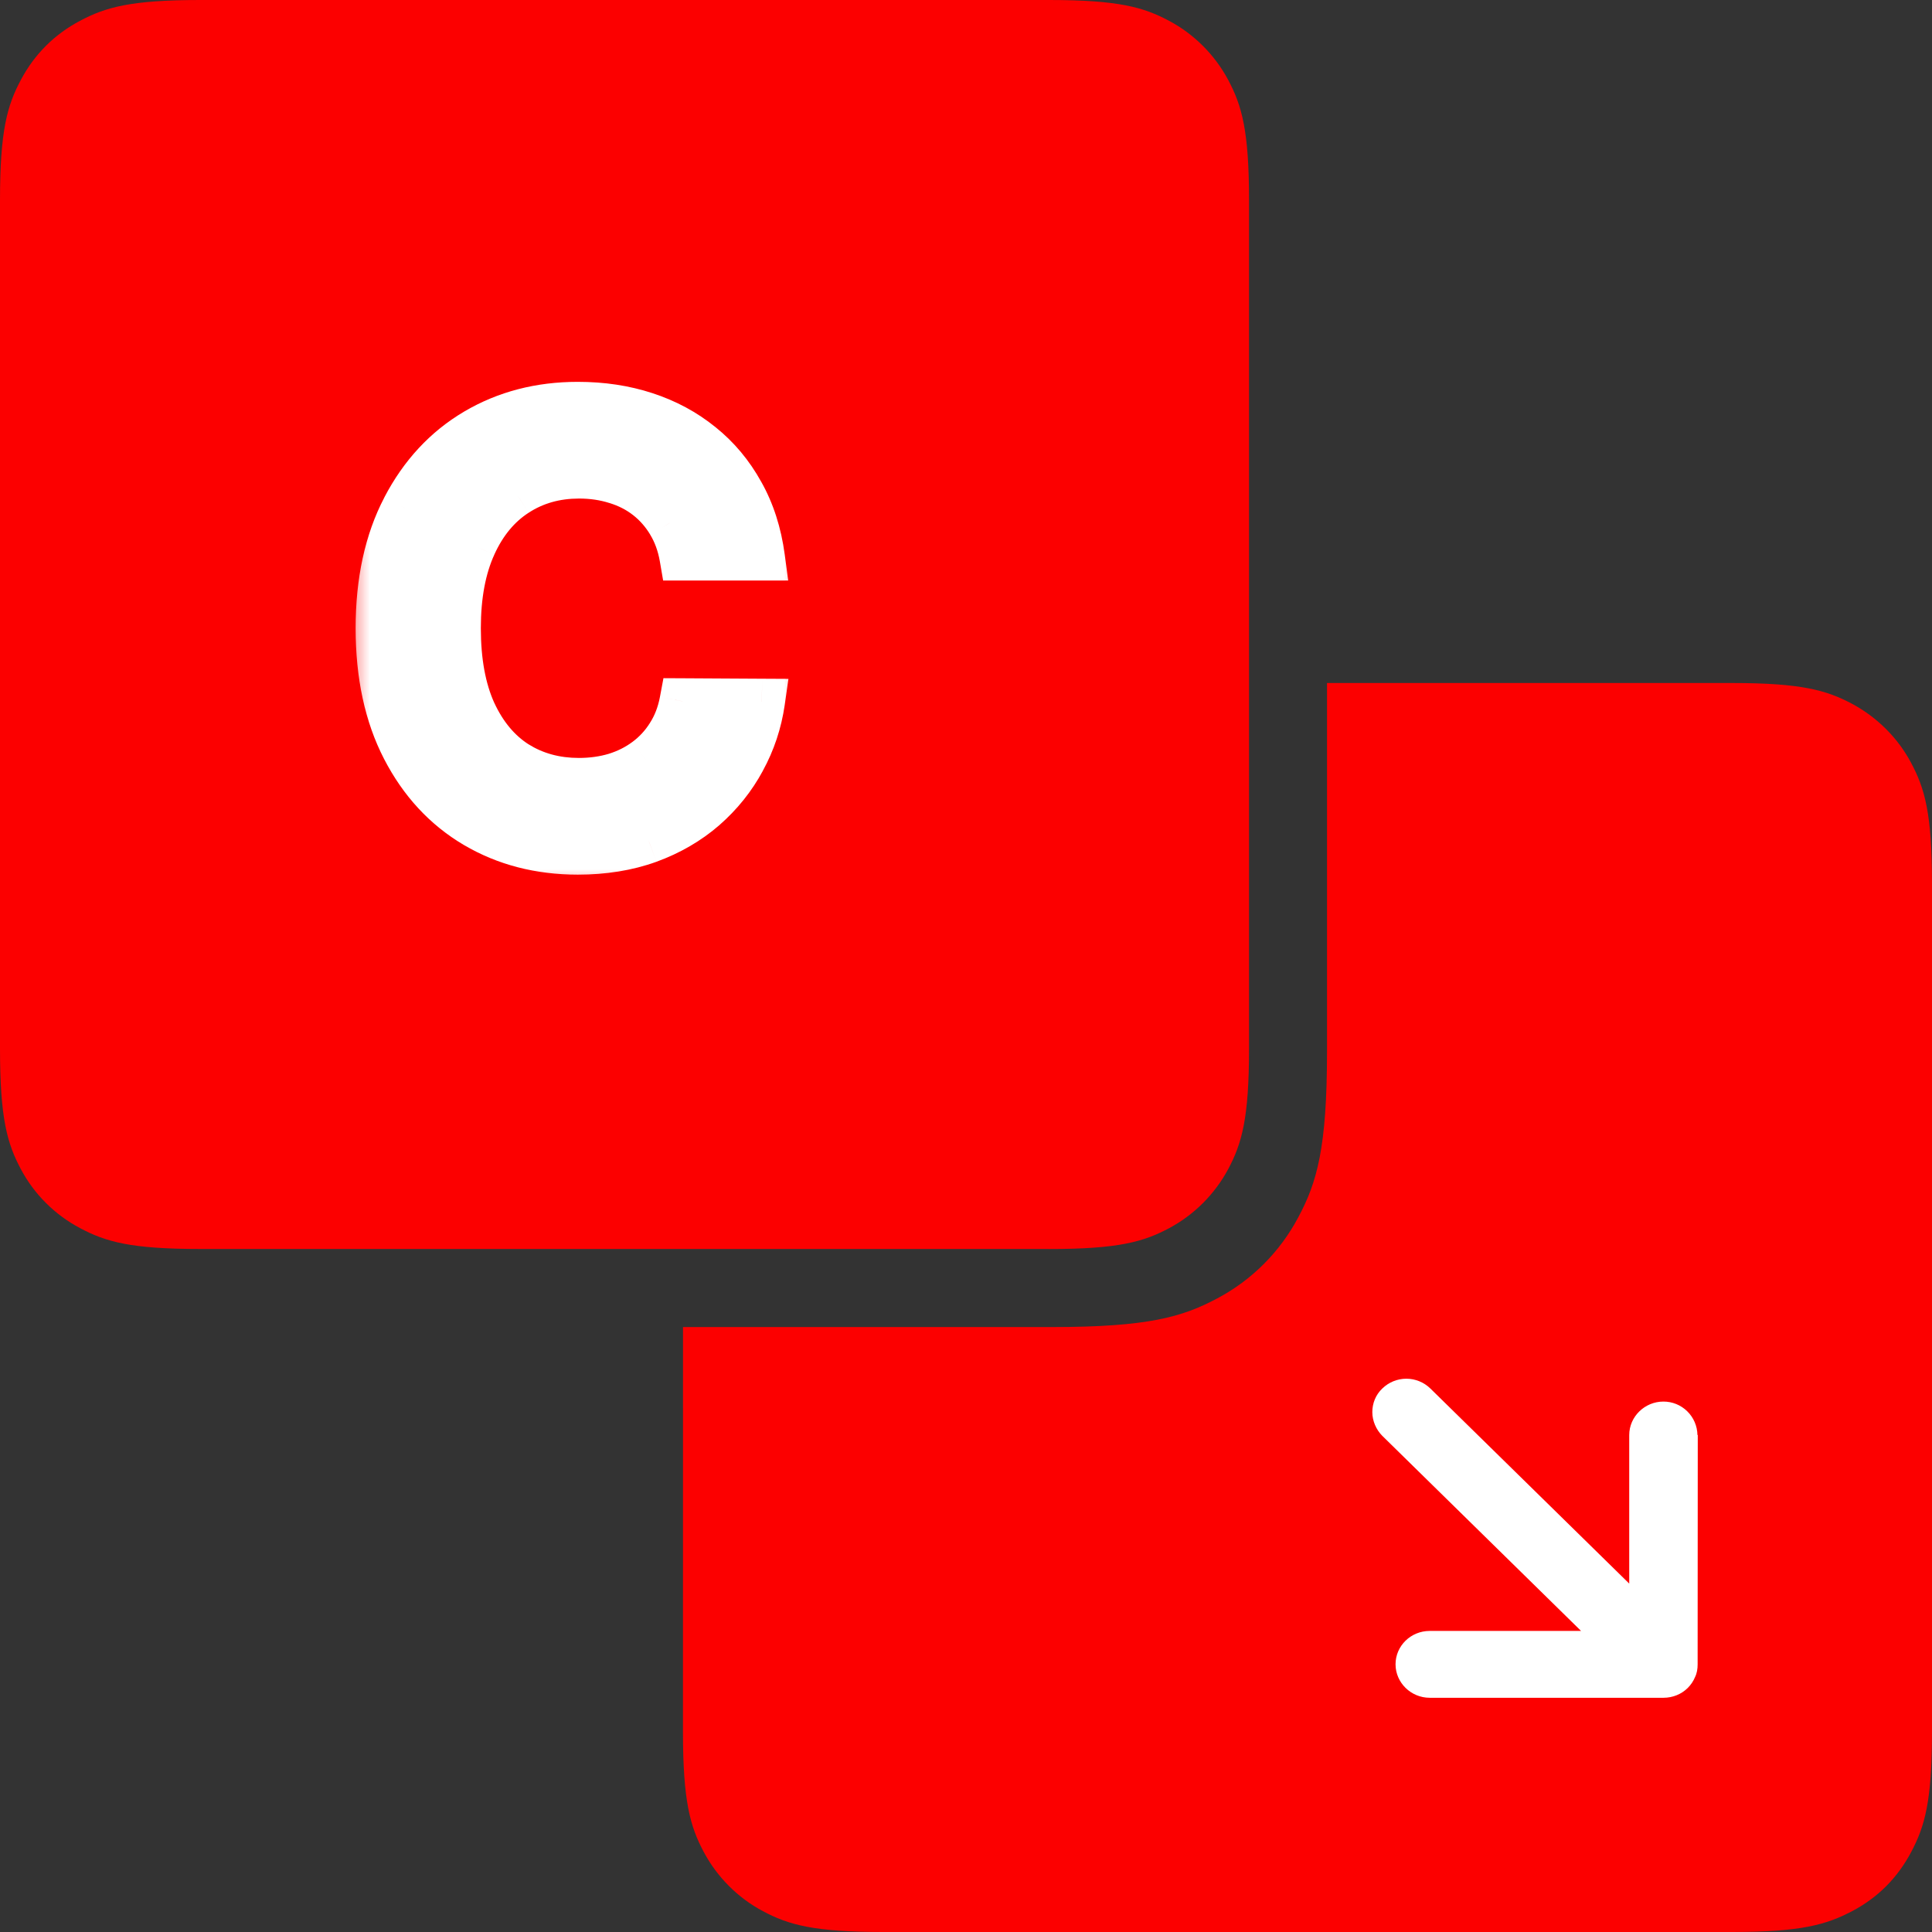 <svg width="42" height="42" viewBox="0 0 42 42" fill="none" xmlns="http://www.w3.org/2000/svg">
<rect x="0" y="0" width="42" height="42" fill="#333333" stroke="none"/>
<g clip-path="url(#clip0_174_426)">
<path fill-rule="evenodd" clip-rule="evenodd" d="M14.848 28.849L22.867 28.849C24.948 28.849 25.702 28.632 26.462 28.226C27.214 27.828 27.828 27.212 28.225 26.46C28.631 25.702 28.848 24.948 28.848 22.867L28.848 14.848L37.649 14.848C39.161 14.848 39.707 15.005 40.264 15.301C40.808 15.594 41.258 16.041 41.546 16.584C41.842 17.139 42 17.684 42 19.199L42 37.649C42 39.161 41.842 39.707 41.546 40.264C41.251 40.821 40.824 41.252 40.265 41.546C39.705 41.84 39.161 42 37.649 42L19.198 42C17.686 42 17.138 41.842 16.583 41.546C16.039 41.257 15.592 40.807 15.301 40.264C15.005 39.709 14.847 39.161 14.847 37.649L14.848 28.849Z" fill="#fc0000d4"/>
<path d="M36.901 31.197C36.898 31.003 36.819 30.817 36.68 30.681C36.541 30.544 36.354 30.468 36.16 30.469C35.756 30.469 35.418 30.796 35.418 31.197L35.418 34.426L31.096 30.186C30.956 30.049 30.768 29.972 30.573 29.972C30.377 29.972 30.189 30.049 30.049 30.186C29.908 30.32 29.833 30.505 29.833 30.698C29.833 30.891 29.917 31.079 30.049 31.213L34.371 35.455L31.08 35.455C30.67 35.455 30.338 35.78 30.338 36.18C30.338 36.58 30.673 36.908 31.08 36.908L36.166 36.908C36.263 36.908 36.359 36.889 36.449 36.853C36.629 36.781 36.774 36.639 36.849 36.458C36.891 36.372 36.905 36.277 36.905 36.182L36.908 31.195L36.901 31.197Z" fill="white"/>
<path fill-rule="evenodd" clip-rule="evenodd" d="M22.802 27.152L4.351 27.152C2.839 27.152 2.293 26.994 1.736 26.696C1.191 26.407 0.744 25.962 0.454 25.417C0.158 24.862 1.50106e-05 24.314 1.48784e-05 22.802L1.32654e-05 4.351C1.31332e-05 2.839 0.157 2.293 0.454 1.736C0.75 1.179 1.182 0.748 1.736 0.454C2.291 0.159 2.838 1.73844e-05 4.351 1.72522e-05L22.802 1.56392e-05C24.314 1.5507e-05 24.862 0.157 25.417 0.454C25.961 0.743 26.408 1.193 26.699 1.736C26.995 2.291 27.153 2.838 27.153 4.351L27.153 22.802C27.153 24.314 26.995 24.862 26.699 25.417C26.407 25.961 25.96 26.408 25.417 26.699C24.862 26.995 24.314 27.153 22.802 27.153L22.802 27.152Z" fill="#fc0000d4"/>
<mask id="path-4-outside-1_174_426" maskUnits="userSpaceOnUse" x="7.538" y="7.385" width="10" height="12" fill="black">
<rect fill="white" x="7.538" y="7.385" width="10" height="12"/>
<path d="M16.564 12.12L14.837 12.12C14.788 11.837 14.697 11.586 14.565 11.368C14.432 11.146 14.268 10.958 14.071 10.804C13.874 10.65 13.649 10.535 13.397 10.458C13.148 10.378 12.878 10.338 12.589 10.338C12.075 10.338 11.619 10.467 11.222 10.726C10.825 10.981 10.514 11.357 10.29 11.852C10.065 12.345 9.953 12.946 9.953 13.657C9.953 14.381 10.065 14.99 10.29 15.486C10.518 15.978 10.829 16.35 11.222 16.603C11.619 16.852 12.073 16.977 12.584 16.977C12.867 16.977 13.132 16.94 13.378 16.866C13.628 16.789 13.851 16.677 14.048 16.529C14.248 16.381 14.415 16.2 14.551 15.984C14.689 15.769 14.785 15.522 14.837 15.245L16.564 15.255C16.499 15.704 16.359 16.126 16.144 16.52C15.931 16.913 15.653 17.261 15.308 17.563C14.963 17.861 14.56 18.095 14.098 18.265C13.637 18.431 13.124 18.514 12.561 18.514C11.73 18.514 10.989 18.322 10.336 17.937C9.684 17.552 9.17 16.997 8.794 16.27C8.419 15.544 8.231 14.673 8.231 13.657C8.231 12.639 8.42 11.768 8.799 11.044C9.177 10.318 9.693 9.763 10.345 9.378C10.998 8.993 11.736 8.801 12.561 8.801C13.088 8.801 13.577 8.875 14.029 9.022C14.482 9.17 14.885 9.387 15.239 9.673C15.593 9.957 15.883 10.304 16.111 10.717C16.342 11.126 16.493 11.594 16.564 12.12Z"/>
</mask>
<path d="M16.564 12.12L14.837 12.12C14.788 11.837 14.697 11.586 14.565 11.368C14.432 11.146 14.268 10.958 14.071 10.804C13.874 10.65 13.649 10.535 13.397 10.458C13.148 10.378 12.878 10.338 12.589 10.338C12.075 10.338 11.619 10.467 11.222 10.726C10.825 10.981 10.514 11.357 10.29 11.852C10.065 12.345 9.953 12.946 9.953 13.657C9.953 14.381 10.065 14.99 10.29 15.486C10.518 15.978 10.829 16.35 11.222 16.603C11.619 16.852 12.073 16.977 12.584 16.977C12.867 16.977 13.132 16.94 13.378 16.866C13.628 16.789 13.851 16.677 14.048 16.529C14.248 16.381 14.415 16.2 14.551 15.984C14.689 15.769 14.785 15.522 14.837 15.245L16.564 15.255C16.499 15.704 16.359 16.126 16.144 16.52C15.931 16.913 15.653 17.261 15.308 17.563C14.963 17.861 14.56 18.095 14.098 18.265C13.637 18.431 13.124 18.514 12.561 18.514C11.73 18.514 10.989 18.322 10.336 17.937C9.684 17.552 9.17 16.997 8.794 16.27C8.419 15.544 8.231 14.673 8.231 13.657C8.231 12.639 8.42 11.768 8.799 11.044C9.177 10.318 9.693 9.763 10.345 9.378C10.998 8.993 11.736 8.801 12.561 8.801C13.088 8.801 13.577 8.875 14.029 9.022C14.482 9.17 14.885 9.387 15.239 9.673C15.593 9.957 15.883 10.304 16.111 10.717C16.342 11.126 16.493 11.594 16.564 12.12Z" fill="white"/>
<path d="M16.564 12.12L16.564 12.62L17.135 12.62L17.059 12.053L16.564 12.12ZM14.837 12.12L14.345 12.206L14.416 12.62L14.837 12.62L14.837 12.12ZM14.565 11.368L14.135 11.624L14.137 11.627L14.565 11.368ZM14.071 10.804L14.379 10.41L14.379 10.41L14.071 10.804ZM13.397 10.458L13.244 10.934L13.251 10.936L13.397 10.458ZM11.222 10.726L11.493 11.146L11.495 11.145L11.222 10.726ZM10.29 11.852L10.745 12.06L10.745 12.059L10.29 11.852ZM10.29 15.486L9.834 15.692L9.836 15.695L10.29 15.486ZM11.222 16.603L10.953 17.024L10.957 17.026L11.222 16.603ZM13.378 16.866L13.522 17.345L13.526 17.344L13.378 16.866ZM14.048 16.529L13.751 16.127L13.748 16.129L14.048 16.529ZM14.551 15.984L14.13 15.714L14.128 15.718L14.551 15.984ZM14.837 15.245L14.84 14.745L14.423 14.743L14.346 15.153L14.837 15.245ZM16.564 15.255L17.059 15.326L17.14 14.758L16.566 14.755L16.564 15.255ZM16.144 16.52L15.705 16.28L15.703 16.282L16.144 16.52ZM15.308 17.563L15.635 17.941L15.637 17.939L15.308 17.563ZM14.098 18.265L14.268 18.735L14.271 18.734L14.098 18.265ZM10.336 17.937L10.59 17.506L10.336 17.937ZM8.794 16.27L8.35 16.5L8.794 16.27ZM8.799 11.044L9.242 11.276L9.242 11.275L8.799 11.044ZM10.345 9.378L10.091 8.947L10.091 8.947L10.345 9.378ZM14.029 9.022L14.184 8.547L14.184 8.547L14.029 9.022ZM15.239 9.673L14.924 10.062L14.926 10.064L15.239 9.673ZM16.111 10.717L15.674 10.958L15.676 10.962L16.111 10.717ZM16.564 11.62L14.837 11.62L14.837 12.62L16.564 12.62L16.564 11.62ZM15.33 12.034C15.271 11.698 15.161 11.387 14.992 11.109L14.137 11.627C14.233 11.786 14.305 11.976 14.345 12.206L15.33 12.034ZM14.994 11.111C14.831 10.838 14.626 10.604 14.379 10.41L13.763 11.198C13.91 11.313 14.034 11.454 14.136 11.624L14.994 11.111ZM14.379 10.41C14.131 10.217 13.85 10.074 13.543 9.98L13.251 10.936C13.448 10.996 13.617 11.084 13.763 11.198L14.379 10.41ZM13.55 9.982C13.246 9.885 12.925 9.838 12.589 9.838L12.589 10.838C12.832 10.838 13.049 10.872 13.244 10.934L13.55 9.982ZM12.589 9.838C11.987 9.838 11.435 9.991 10.95 10.307L11.495 11.145C11.804 10.944 12.163 10.838 12.589 10.838L12.589 9.838ZM10.952 10.305C10.462 10.62 10.093 11.076 9.834 11.646L10.745 12.059C10.936 11.637 11.189 11.342 11.493 11.146L10.952 10.305ZM9.835 11.645C9.573 12.219 9.453 12.896 9.453 13.657L10.453 13.657C10.453 12.997 10.558 12.47 10.745 12.06L9.835 11.645ZM9.453 13.657C9.453 14.43 9.572 15.114 9.834 15.692L10.745 15.279C10.558 14.866 10.453 14.332 10.453 13.657L9.453 13.657ZM9.836 15.695C10.097 16.26 10.466 16.712 10.953 17.024L11.492 16.182C11.191 15.989 10.938 15.696 10.744 15.276L9.836 15.695ZM10.957 17.026C11.44 17.33 11.988 17.477 12.584 17.477L12.584 16.477C12.159 16.477 11.799 16.374 11.488 16.179L10.957 17.026ZM12.584 17.477C12.911 17.477 13.225 17.434 13.522 17.345L13.235 16.387C13.04 16.445 12.824 16.477 12.584 16.477L12.584 17.477ZM13.526 17.344C13.827 17.251 14.102 17.113 14.348 16.929L13.748 16.129C13.599 16.24 13.428 16.327 13.231 16.388L13.526 17.344ZM14.345 16.931C14.596 16.745 14.806 16.517 14.974 16.25L14.128 15.718C14.025 15.882 13.899 16.017 13.751 16.127L14.345 16.931ZM14.972 16.255C15.148 15.98 15.265 15.672 15.328 15.338L14.346 15.153C14.304 15.373 14.231 15.558 14.13 15.714L14.972 16.255ZM14.834 15.745L16.561 15.755L16.566 14.755L14.84 14.745L14.834 15.745ZM16.069 15.184C16.012 15.574 15.891 15.939 15.705 16.28L16.582 16.759C16.827 16.312 16.985 15.834 17.059 15.326L16.069 15.184ZM15.703 16.282C15.52 16.622 15.28 16.923 14.979 17.187L15.637 17.939C16.026 17.599 16.342 17.205 16.584 16.757L15.703 16.282ZM14.981 17.185C14.685 17.441 14.336 17.645 13.926 17.795L14.271 18.734C14.785 18.546 15.241 18.282 15.635 17.941L14.981 17.185ZM13.929 17.794C13.529 17.938 13.075 18.014 12.561 18.014L12.561 19.014C13.174 19.014 13.745 18.924 14.268 18.735L13.929 17.794ZM12.561 18.014C11.811 18.014 11.158 17.841 10.59 17.506L10.082 18.368C10.819 18.802 11.65 19.014 12.561 19.014L12.561 18.014ZM10.59 17.506C10.025 17.173 9.574 16.69 9.238 16.041L8.35 16.5C8.765 17.303 9.342 17.931 10.082 18.368L10.59 17.506ZM9.238 16.041C8.907 15.4 8.731 14.612 8.731 13.657L7.731 13.657C7.731 14.734 7.93 15.688 8.35 16.5L9.238 16.041ZM8.731 13.657C8.731 12.7 8.909 11.912 9.242 11.276L8.356 10.813C7.932 11.623 7.731 12.578 7.731 13.657L8.731 13.657ZM9.242 11.275C9.581 10.625 10.034 10.142 10.599 9.809L10.091 8.947C9.352 9.383 8.773 10.011 8.355 10.813L9.242 11.275ZM10.599 9.809C11.168 9.473 11.818 9.301 12.561 9.301L12.561 8.301C11.655 8.301 10.828 8.513 10.091 8.947L10.599 9.809ZM12.561 9.301C13.04 9.301 13.477 9.368 13.874 9.498L14.184 8.547C13.677 8.381 13.135 8.301 12.561 8.301L12.561 9.301ZM13.874 9.498C14.271 9.627 14.62 9.816 14.924 10.062L15.553 9.285C15.15 8.958 14.692 8.713 14.184 8.547L13.874 9.498ZM14.926 10.064C15.227 10.304 15.476 10.601 15.674 10.958L16.549 10.475C16.291 10.008 15.958 9.609 15.551 9.283L14.926 10.064ZM15.676 10.962C15.872 11.31 16.005 11.715 16.068 12.187L17.059 12.053C16.981 11.472 16.813 10.942 16.547 10.471L15.676 10.962Z" fill="white" mask="url(#path-4-outside-1_174_426)"/>
</g>
<defs>
<clipPath id="clip0_174_426">
<rect width="42" height="42" fill="white" transform="translate(42 42) rotate(180)"/>
</clipPath>
</defs>
</svg>
